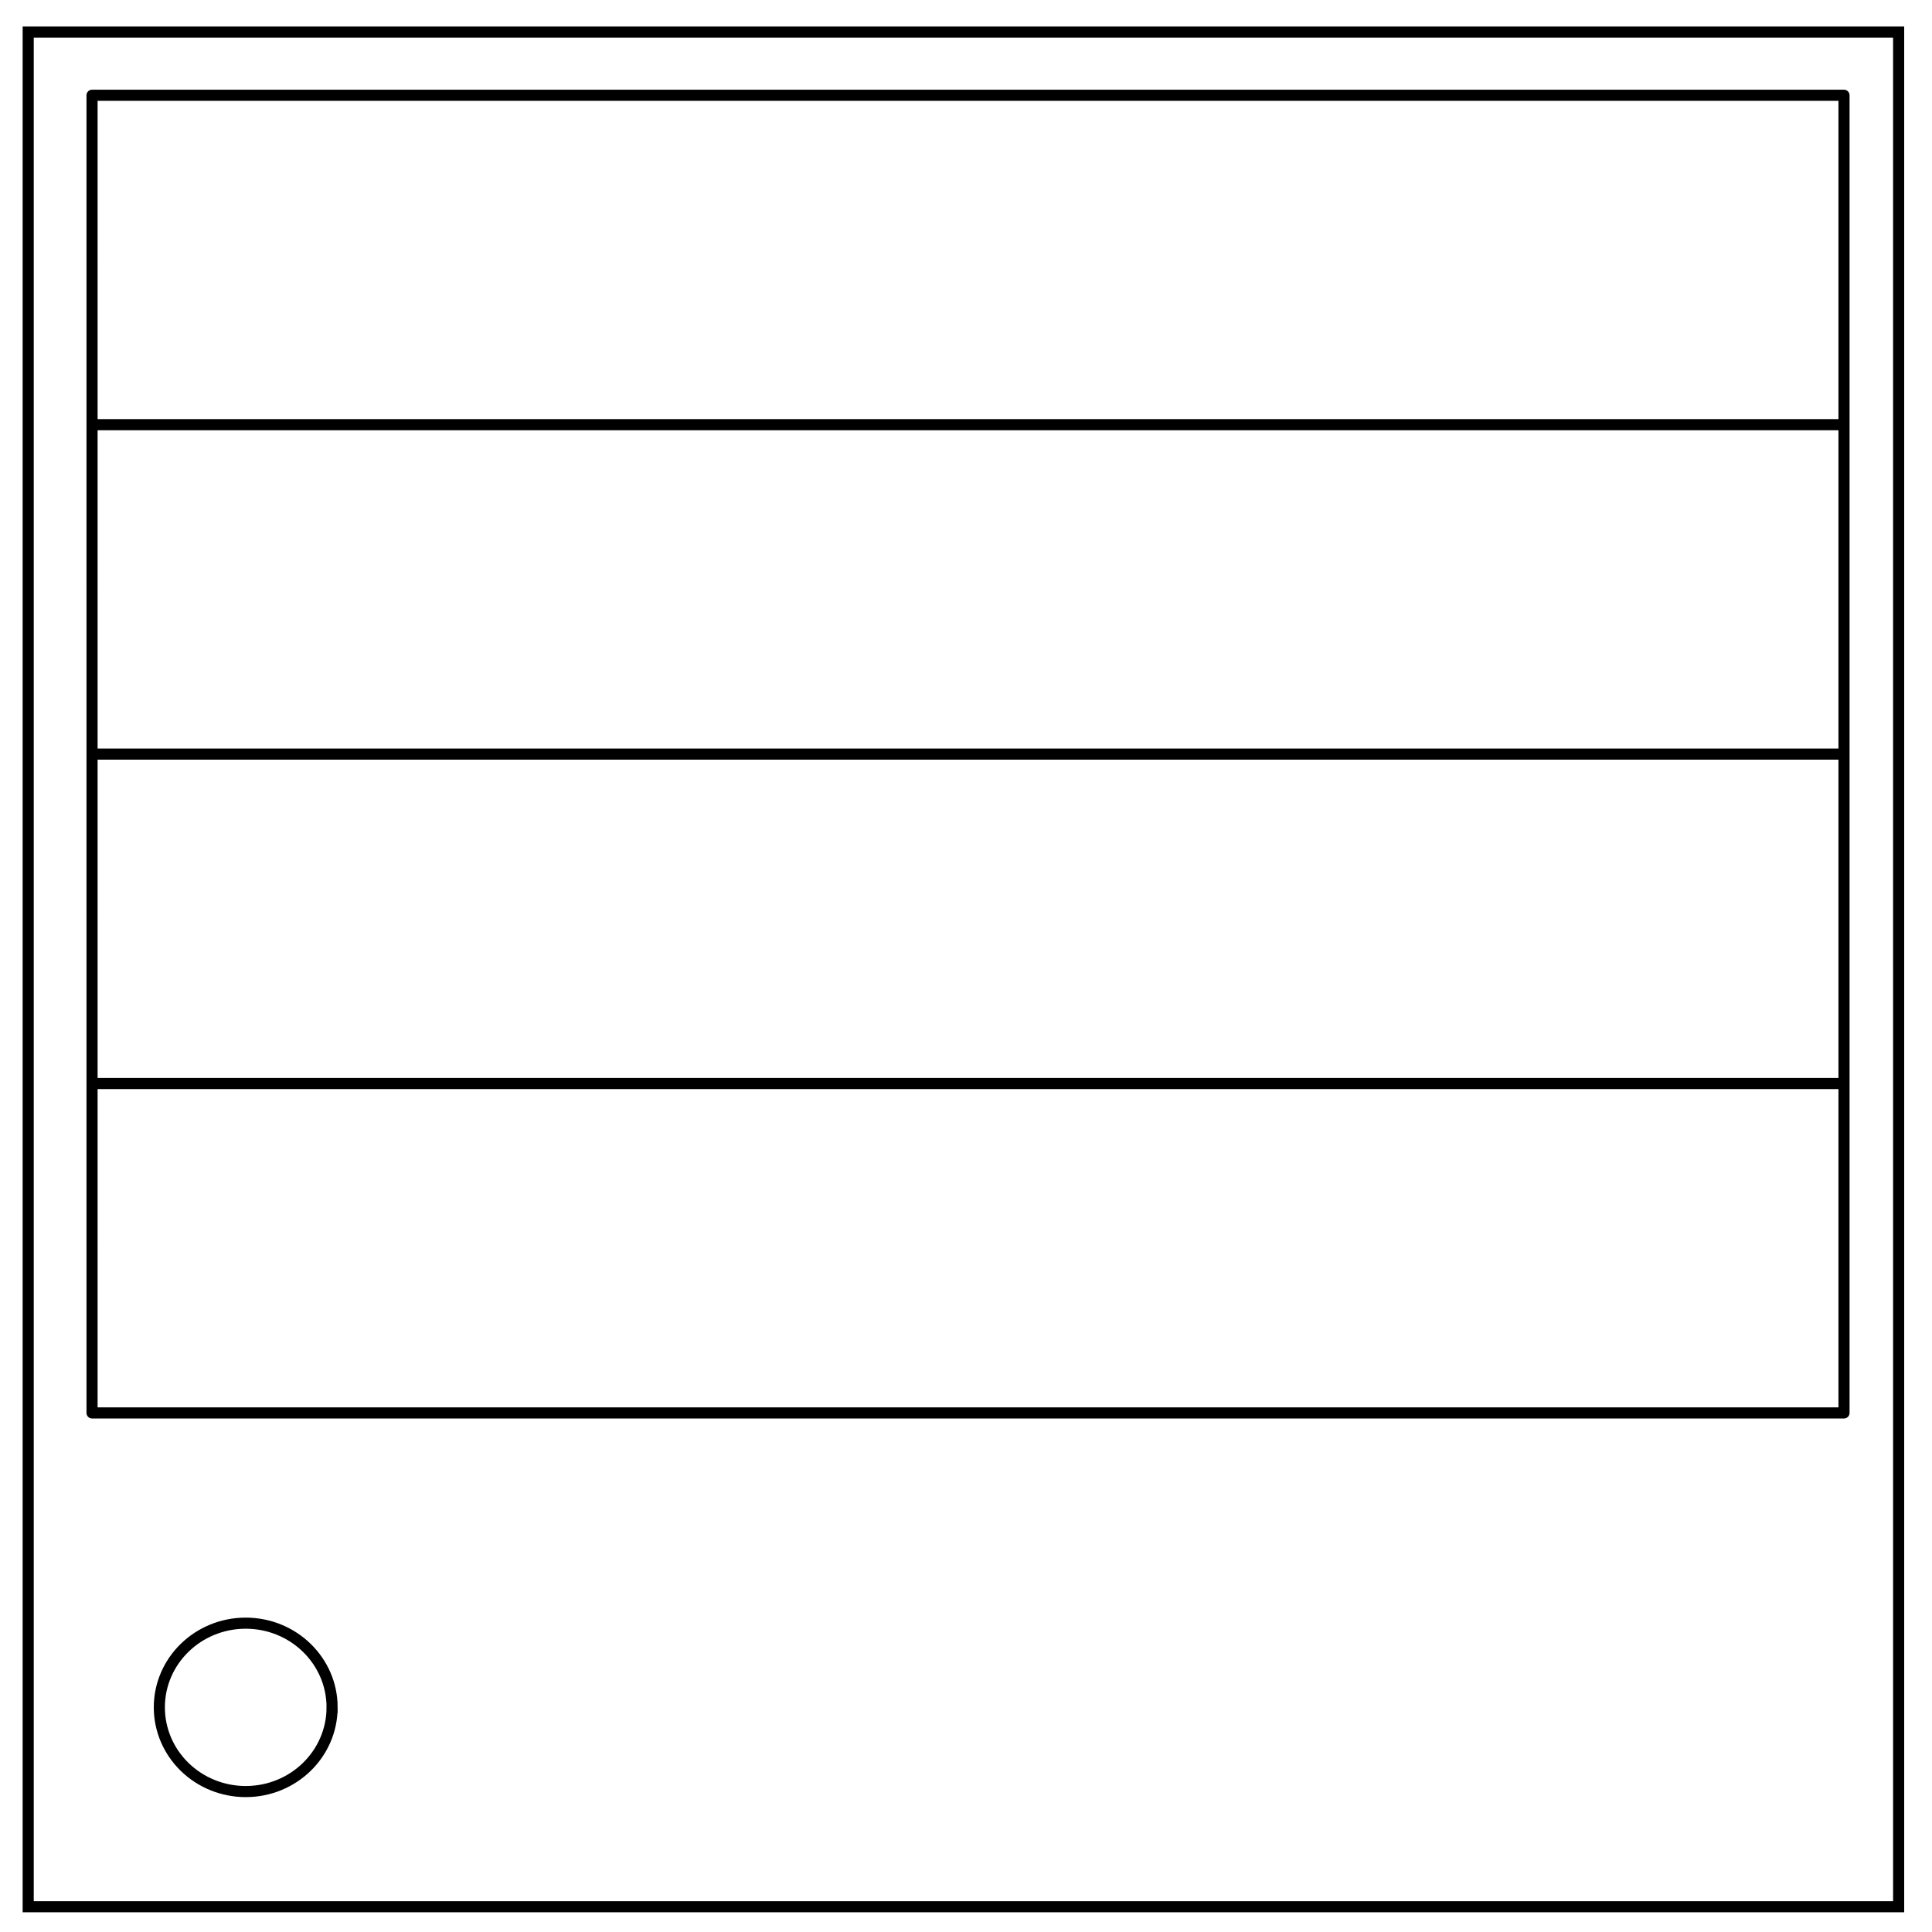 <svg xmlns="http://www.w3.org/2000/svg" fill="none" viewBox="0 0 348 348"><path stroke="#000" stroke-width="2" d="M341.992 343.446H5.079V5.776h336.912z"/><path stroke="#000" stroke-width="2" d="M59.818 307.538c0 8.376-6.966 15.165-15.56 15.165-4.126 0-8.084-1.597-11-4.44-2.919-2.845-4.559-6.703-4.559-10.725 0-8.376 6.966-15.165 15.56-15.165 8.593 0 15.56 6.79 15.56 15.165z"/><path stroke="#000" stroke-linejoin="round" stroke-width="2" d="M16.579 76.495h315.57v59.337H16.58zM16.579 17.16h315.57v59.335H16.58zM16.579 135.832h315.57v59.336H16.58zM16.579 195.168h315.57v59.336H16.58z"/></svg>